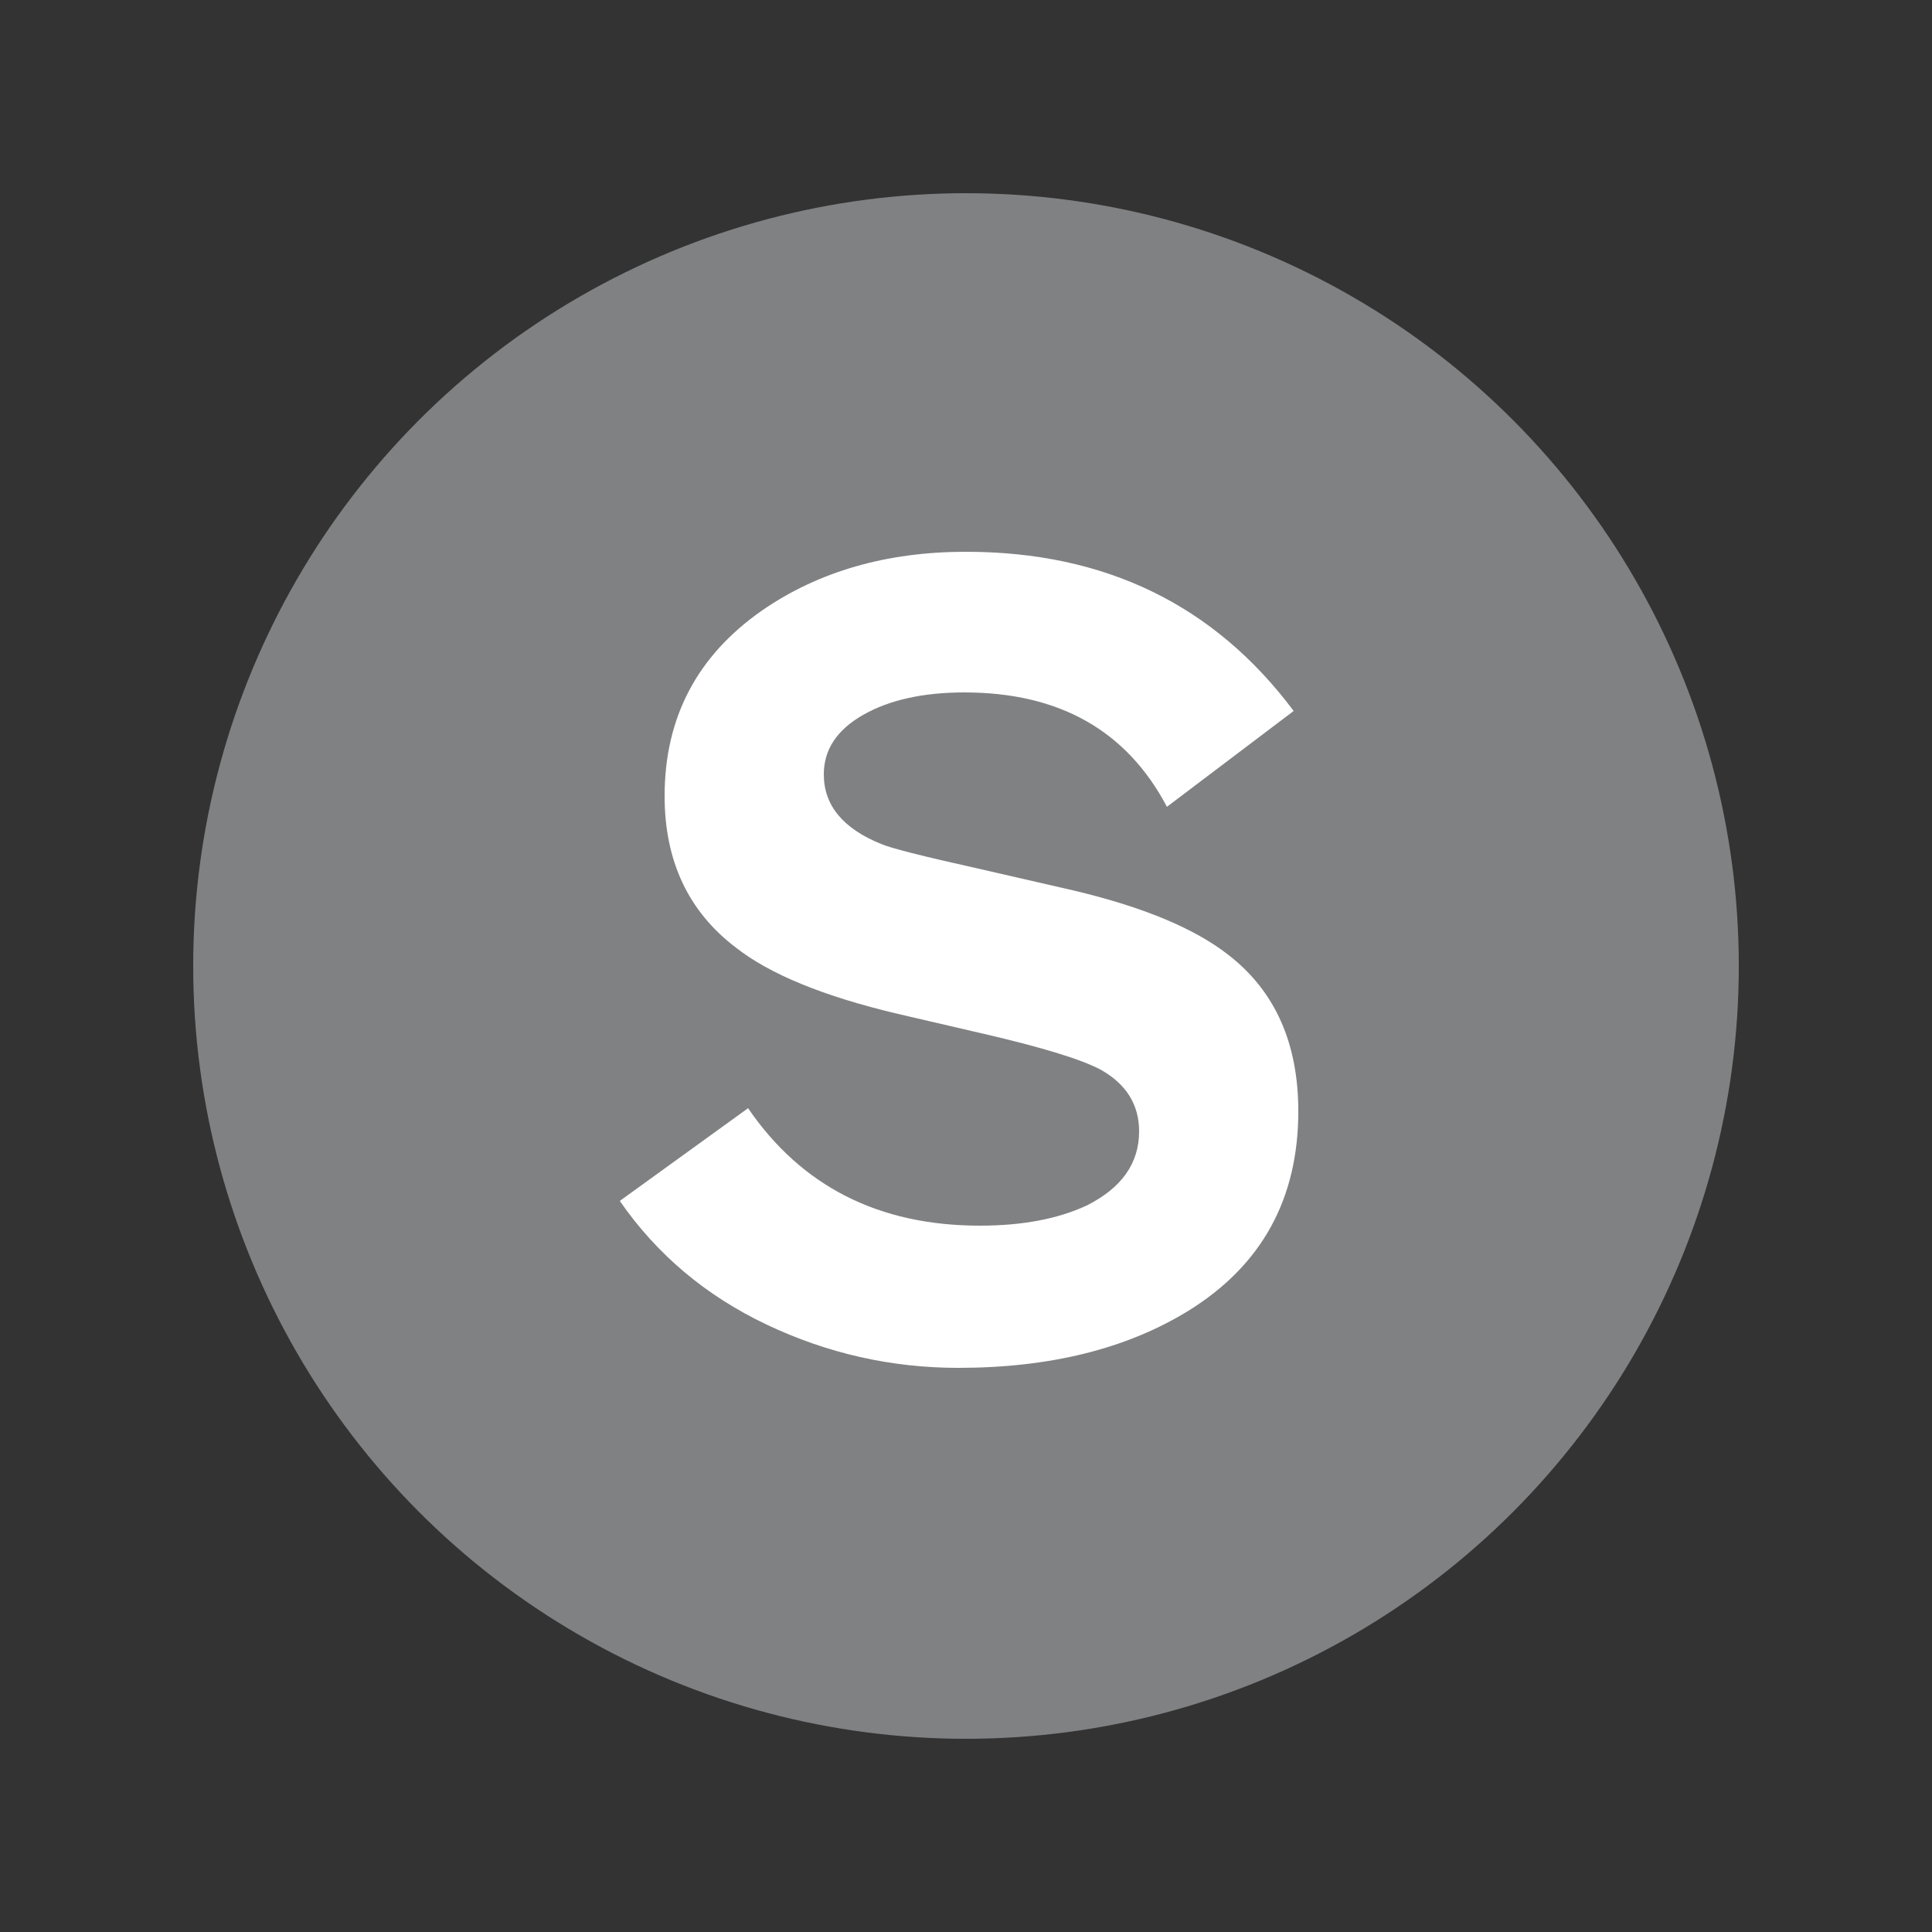<svg viewBox="0 0 125 125" height="250px" width="250px" xmlns="http://www.w3.org/2000/svg">
	<rect x="0" y="0" width="125" height="125" fill="#333333" stroke="none"/>
	<title>NYCS Bullet, Standard Set - Shuttles</title>
	<circle fill="#808183" r="50" cy="62.5" cx="62.5"></circle>
	<path fill="#FFF" d="M84,71.9c0-4.4-1.5-7.767-4.5-10.1c-2.2-1.733-5.567-3.133-10.1-4.2l-6.1-1.4c-3.6-0.8-5.7-1.333-6.3-1.6c-2.467-1-3.7-2.5-3.7-4.5c0-1.6,0.85-2.883,2.55-3.85c1.7-0.967,3.883-1.45,6.55-1.45c6.133,0,10.5,2.467,13.1,7.4l8.2-6.2c-5.133-6.867-12.2-10.3-21.2-10.3c-5.133,0-9.533,1.267-13.2,3.8c-4.2,2.933-6.3,6.933-6.3,12c0,4.2,1.533,7.467,4.6,9.8c2.2,1.733,5.7,3.167,10.5,4.3l5.6,1.3c3.733,0.867,6.233,1.633,7.5,2.3c1.667,0.933,2.5,2.267,2.5,4c0,2.067-1.133,3.667-3.4,4.8c-1.867,0.867-4.167,1.3-6.9,1.3c-6.533,0-11.533-2.533-15-7.6l-8.3,6c2.4,3.467,5.567,6.133,9.5,8c3.933,1.867,8.067,2.8,12.4,2.8c5.933,0,10.9-1.233,14.9-3.7C81.633,81.867,84,77.567,84,71.9z"></path>
</svg>
